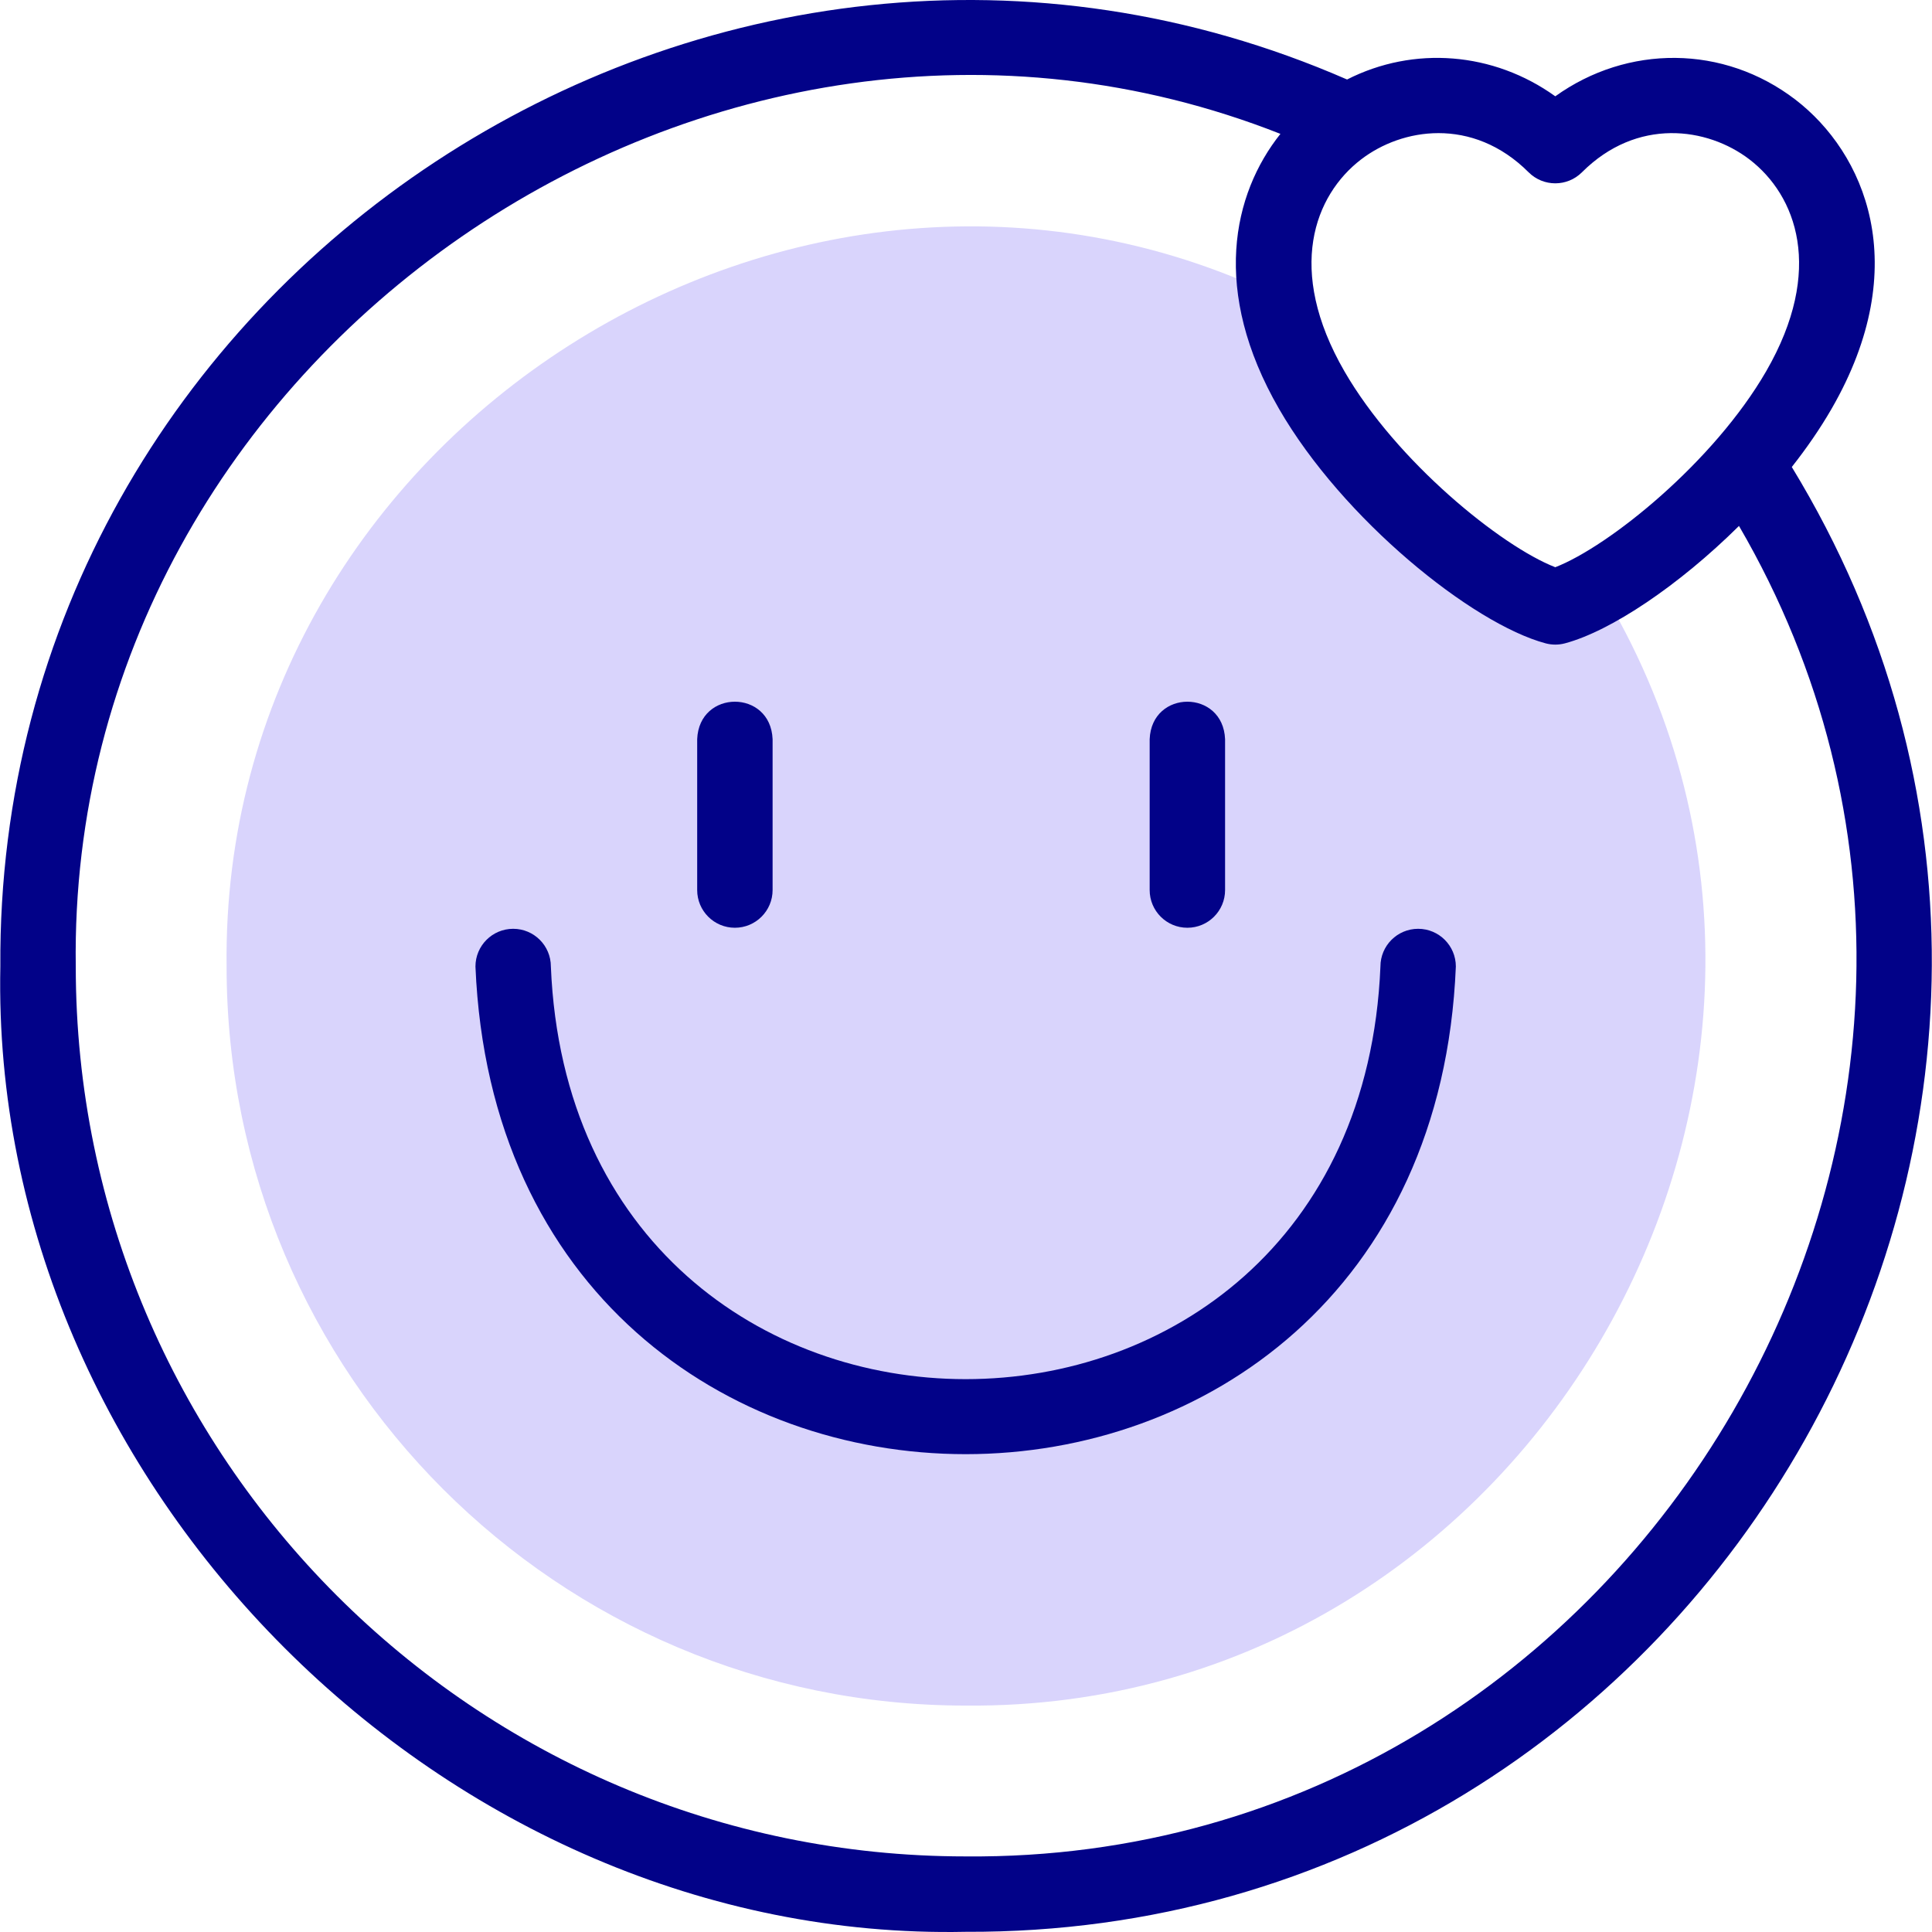 <svg width="200" height="200" viewBox="0 0 200 200" fill="none" xmlns="http://www.w3.org/2000/svg">
<g clip-path="url(#clip0_3897_36708)">
<path fill-rule="evenodd" clip-rule="evenodd" d="M135.79 40.381C133.806 36.945 132.645 33.678 132.153 30.646C82.484 6.883 22.778 44.879 23.457 100.054C23.456 142.307 57.71 176.561 99.964 176.561C158.796 177.099 196.208 110.873 165.627 60.787C163.894 61.773 162.316 62.474 161.003 62.826C154.635 61.12 142.036 51.2 135.79 40.381Z" fill="#D9D4FC"/>
<path d="M185.486 48.343C187.025 46.39 188.419 44.371 189.597 42.332C198.206 27.421 192.966 15.766 185.863 10.316C178.425 4.609 168.466 4.614 161.003 9.969C154.6 5.374 146.358 4.717 139.448 8.23C74.184 -20.247 -0.431 28.765 0.036 100.054C-1.071 153.764 46.25 201.094 99.965 199.981C177.369 200.309 225.719 114.369 185.486 48.343ZM148.913 13.781C152.04 13.781 155.348 14.941 158.242 17.835C159.767 19.359 162.238 19.359 163.763 17.835C169.453 12.145 176.745 13.159 181.111 16.509C185.928 20.206 188.911 27.905 182.836 38.429C177.434 47.785 166.61 56.541 161.002 58.719C155.396 56.541 144.571 47.784 139.17 38.429C133.094 27.905 136.077 20.206 140.894 16.509C143.04 14.863 145.892 13.781 148.913 13.781ZM99.964 192.175C49.168 192.175 7.843 150.849 7.843 100.053C6.941 36.692 73.696 -9.335 132.548 13.858C127.599 20.081 125.354 30.113 132.409 42.332C139.005 53.757 152.412 64.565 159.993 66.596C160.654 66.774 161.351 66.774 162.013 66.596C166.763 65.323 173.802 60.603 180.019 54.445C215.148 114.757 169.846 192.793 99.964 192.175Z" fill="#020288"/>
<path d="M146.806 96.149C144.65 96.149 142.902 97.897 142.902 100.053C140.54 157.023 59.373 156.993 57.026 100.052C57.026 97.897 55.279 96.149 53.123 96.149C50.967 96.149 49.219 97.897 49.219 100.053C52.01 167.38 147.934 167.346 150.709 100.052C150.709 97.897 148.961 96.149 146.806 96.149Z" fill="#020288"/>
<path d="M76.075 96.041C78.231 96.041 79.979 94.293 79.979 92.137V76.523C79.772 71.344 72.376 71.348 72.172 76.523V92.137C72.172 94.293 73.919 96.041 76.075 96.041Z" fill="#020288"/>
<path d="M122.916 96.041C125.072 96.041 126.82 94.293 126.82 92.137V76.523C126.613 71.344 119.217 71.348 119.013 76.523V92.137C119.013 94.293 120.76 96.041 122.916 96.041Z" fill="#020288"/>
</g>
<defs>
<clipPath id="clip0_3897_36708">
<rect width="200" height="200" fill="white"/>
</clipPath>
</defs>
</svg>
